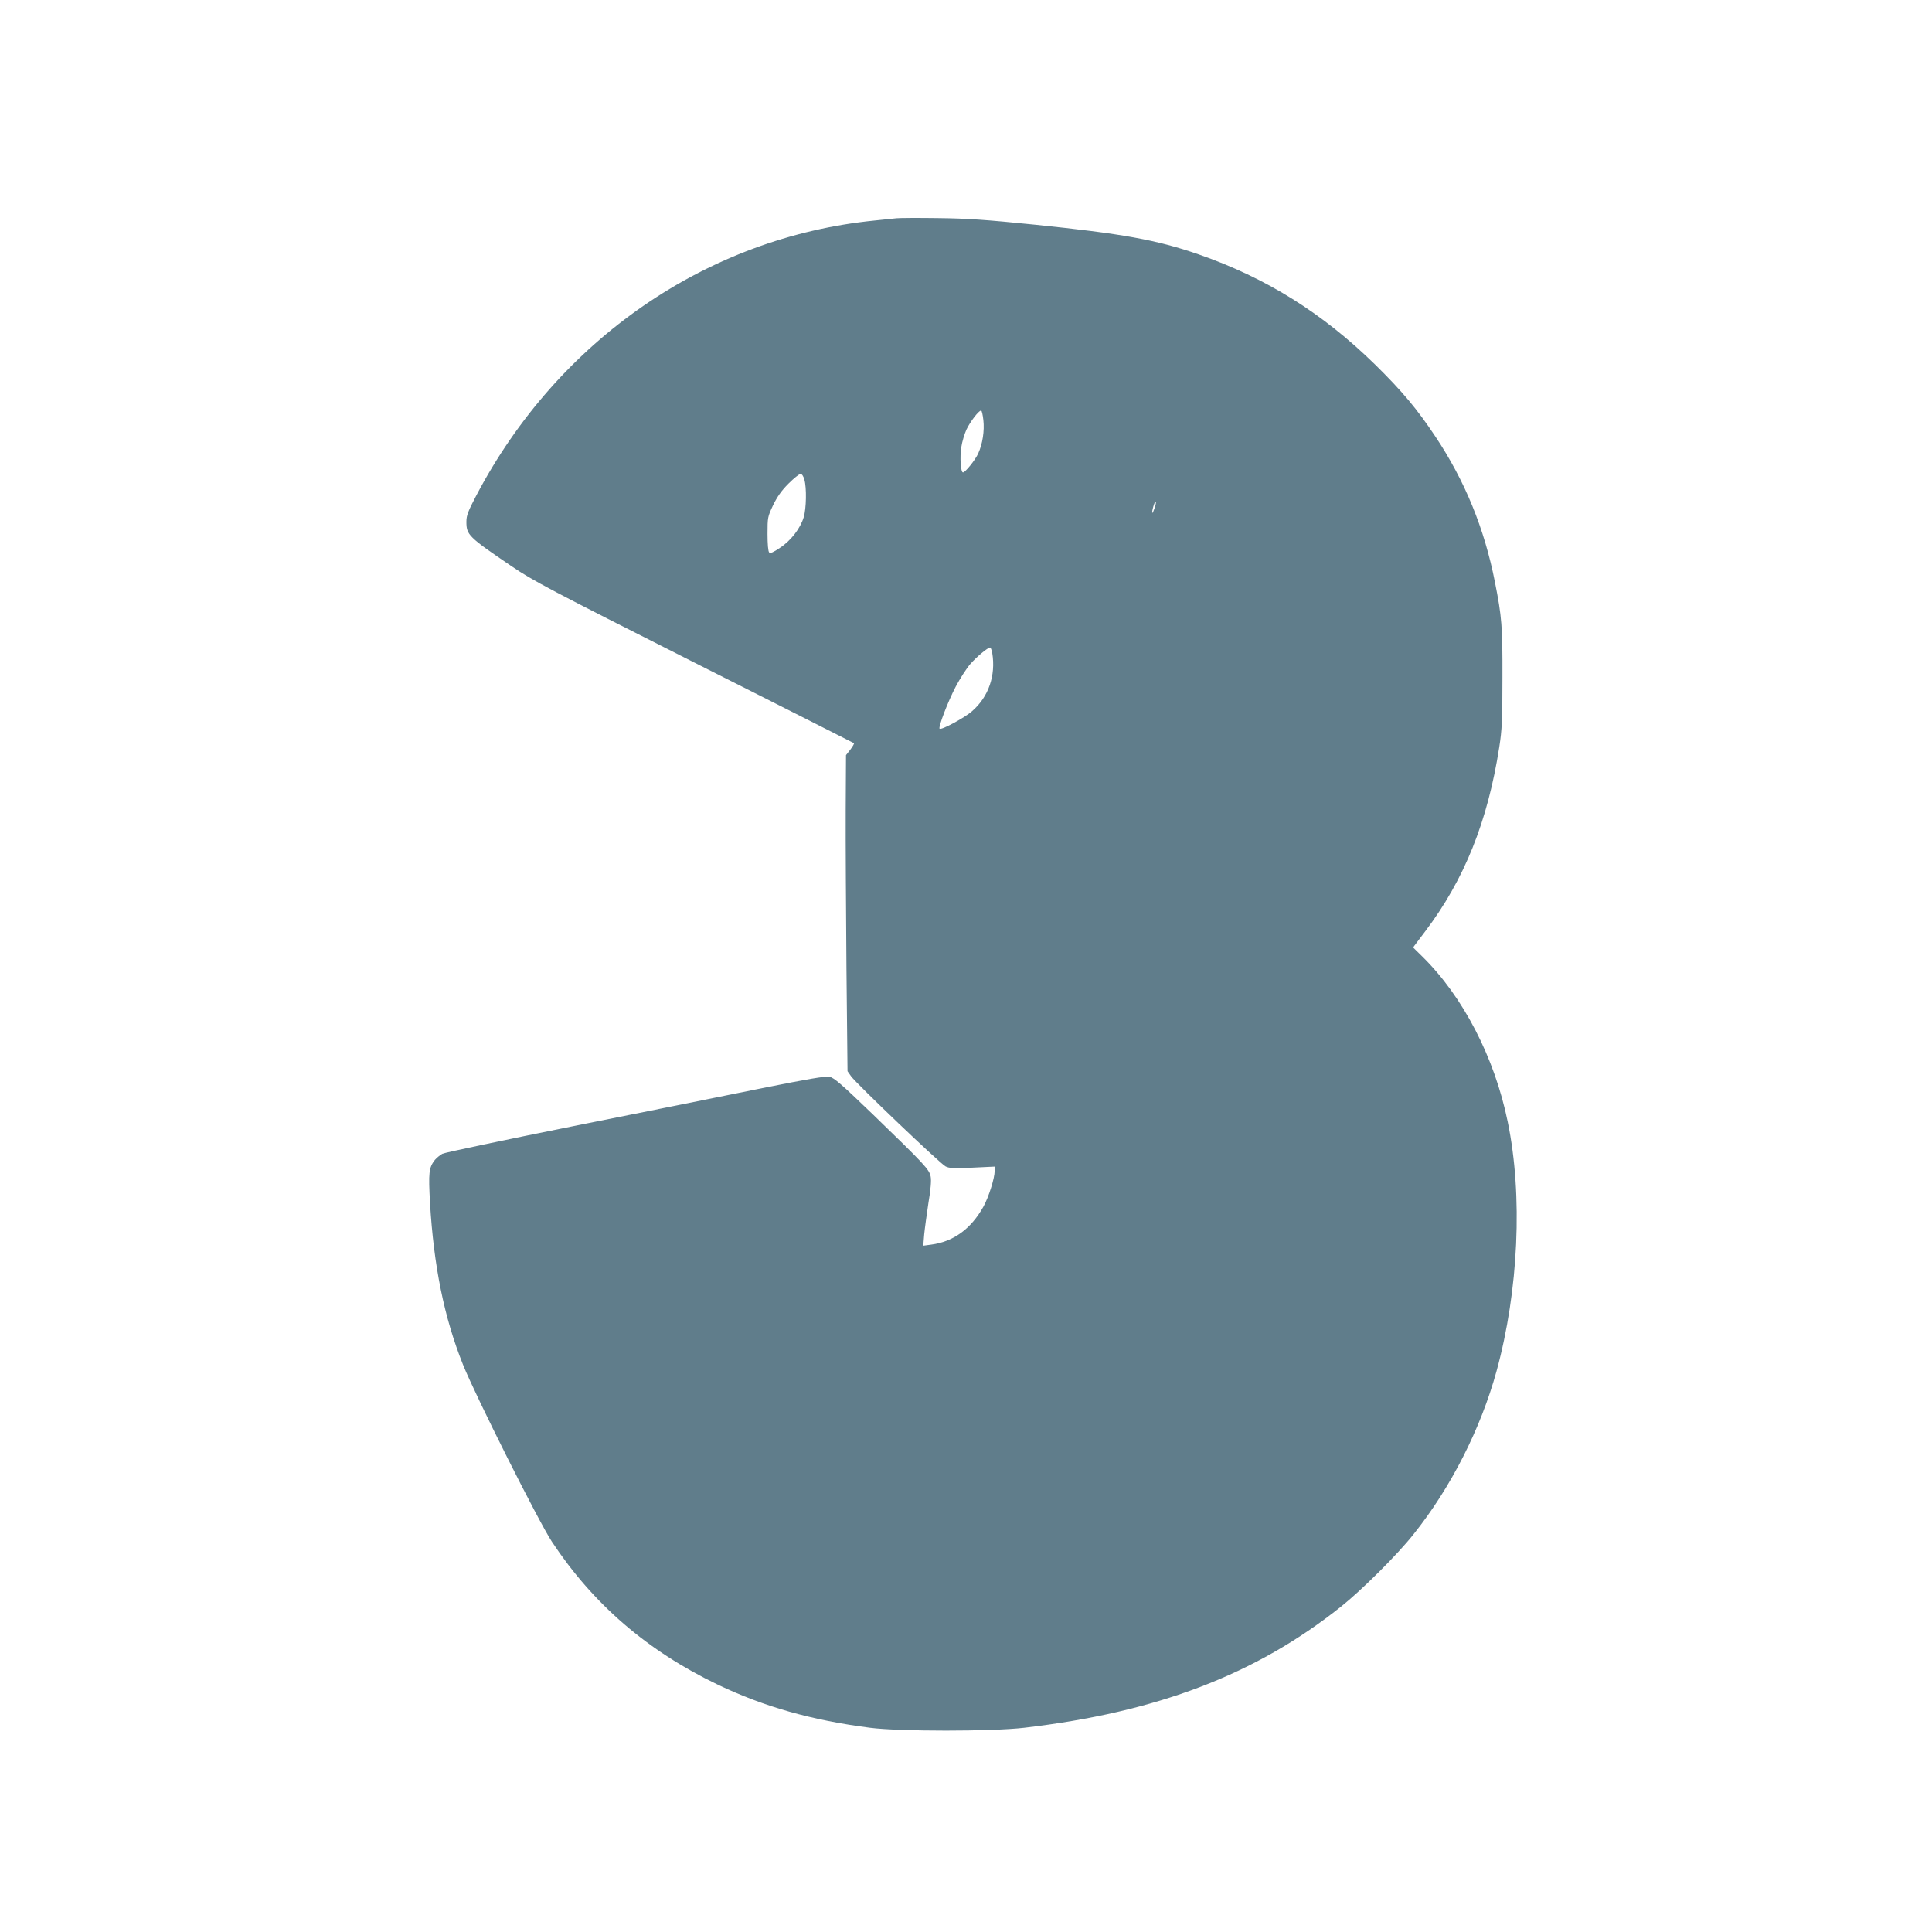 <?xml version="1.0" standalone="no"?>
<!DOCTYPE svg PUBLIC "-//W3C//DTD SVG 20010904//EN"
 "http://www.w3.org/TR/2001/REC-SVG-20010904/DTD/svg10.dtd">
<svg version="1.0" xmlns="http://www.w3.org/2000/svg"
 width="1280pt" height="1280pt" viewBox="0 0 1280 1280"
 preserveAspectRatio="xMidYMid meet">
<g transform="translate(0,1280) scale(0.1,-0.1)"
fill="#607d8b" stroke="none">
<path d="M5940 11354 c-19 -2 -84 -9 -145 -15 -1112 -111 -2097 -791 -2639
-1821 -55 -105 -66 -133 -66 -174 0 -88 12 -100 300 -296 140 -95 255 -156
1209 -637 580 -292 1056 -533 1059 -535 2 -3 -9 -22 -24 -42 l-29 -37 -2 -366
c-1 -201 2 -672 5 -1047 l7 -681 24 -34 c35 -49 590 -579 626 -597 24 -12 55
-14 177 -8 l148 7 0 -28 c0 -49 -40 -175 -75 -238 -82 -147 -199 -232 -346
-251 l-52 -7 6 74 c4 41 17 135 28 209 15 88 20 149 15 174 -9 48 -36 77 -382
412 -212 204 -258 244 -289 250 -28 5 -140 -14 -444 -75 -223 -46 -785 -158
-1248 -251 -463 -93 -856 -176 -872 -184 -16 -9 -38 -27 -50 -41 -40 -52 -43
-83 -32 -286 25 -418 93 -756 218 -1069 81 -203 502 -1042 590 -1175 274 -414
633 -723 1098 -946 308 -147 622 -236 1010 -286 197 -25 801 -25 1020 0 882
103 1535 353 2100 803 137 109 375 346 480 479 247 309 445 699 550 1081 146
533 175 1165 74 1652 -87 426 -296 830 -567 1096 l-60 59 80 106 c259 342 414
727 491 1221 18 116 21 180 21 460 1 340 -4 404 -50 635 -69 352 -199 671
-395 964 -122 183 -218 298 -400 477 -349 341 -720 573 -1169 729 -277 96
-506 137 -1080 196 -325 33 -453 42 -645 44 -132 2 -256 1 -275 -1z m575
-1337 c8 -71 -5 -158 -34 -221 -19 -43 -86 -126 -101 -126 -15 0 -22 104 -11
168 5 35 21 87 34 116 24 51 81 126 97 126 5 0 11 -28 15 -63z m-1186 -394
c16 -55 13 -192 -4 -249 -22 -74 -85 -156 -157 -203 -44 -30 -64 -39 -72 -31
-7 7 -11 56 -11 123 0 109 1 114 37 190 27 56 56 97 102 143 35 35 71 64 80
64 9 0 19 -15 25 -37z m2321 -188 c-7 -20 -14 -35 -16 -33 -2 2 1 21 7 42 6
21 13 36 16 33 3 -3 0 -22 -7 -42z m-1076 -962 c24 -148 -24 -289 -133 -384
-46 -42 -205 -128 -216 -117 -10 9 55 180 107 279 28 53 71 120 96 149 43 49
116 110 132 110 4 0 10 -17 14 -37z"/>
</g>
</svg>
